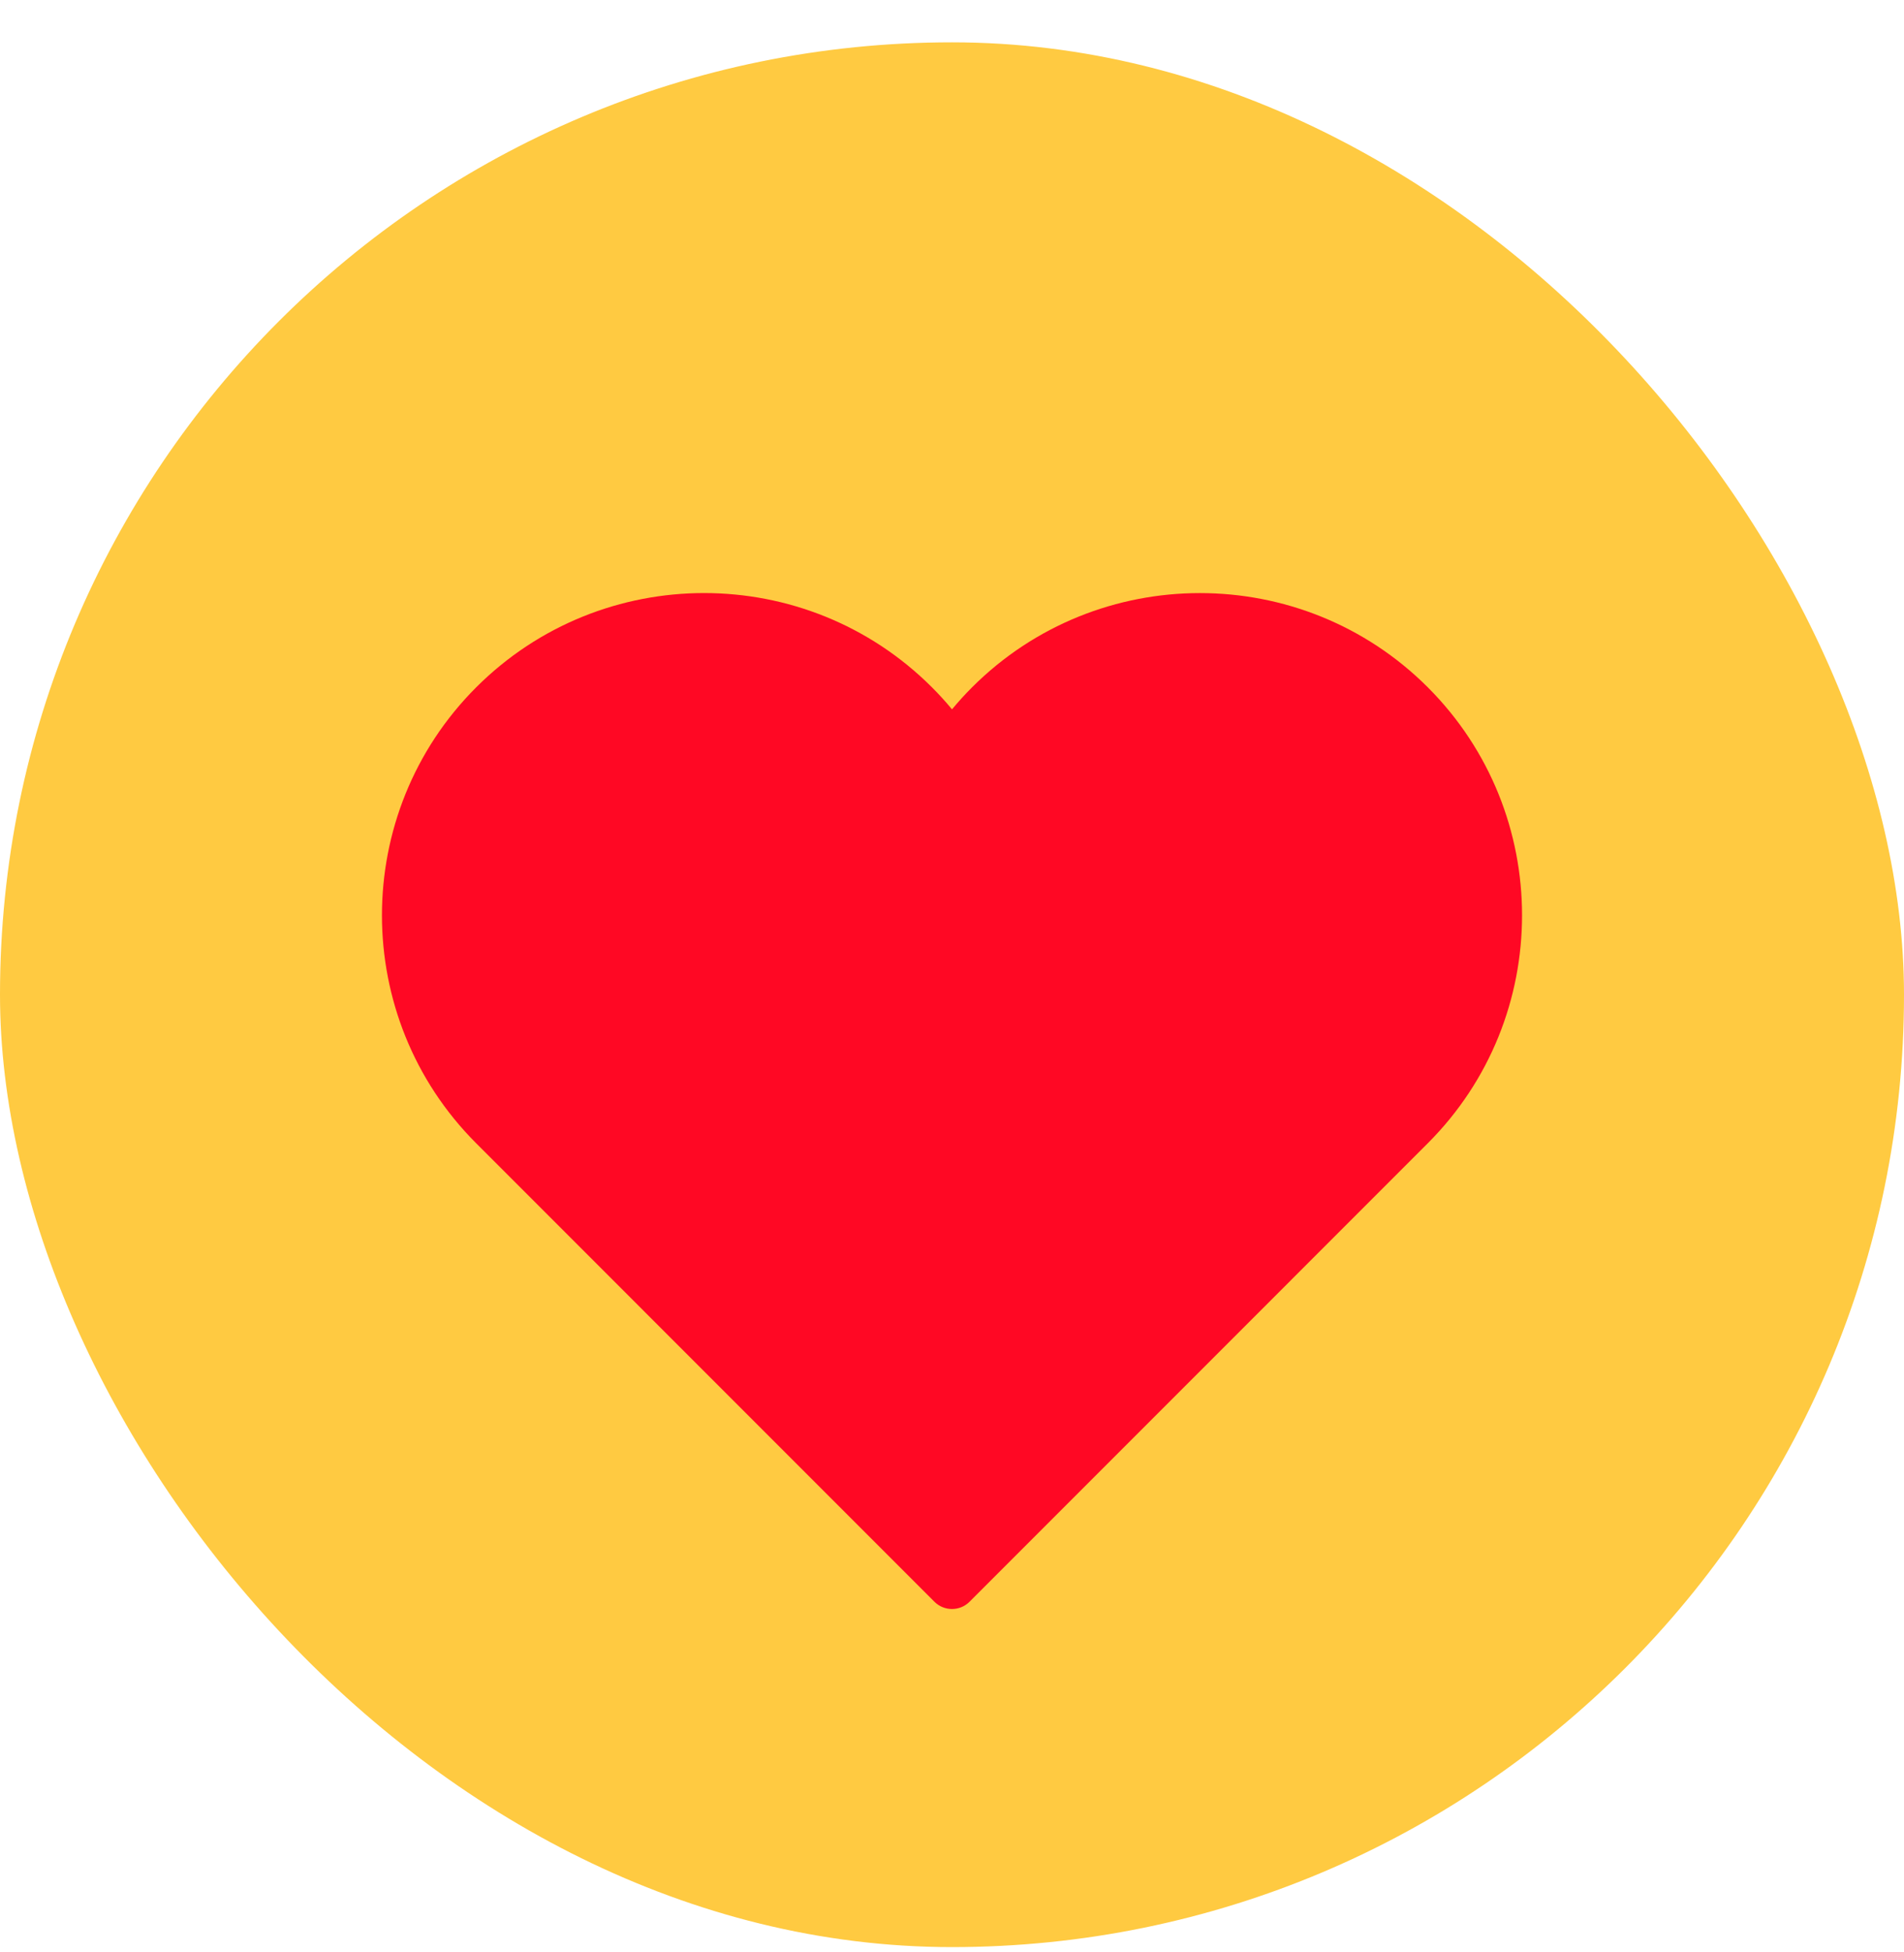 <svg width="40" height="41" viewBox="0 0 40 41" fill="none" xmlns="http://www.w3.org/2000/svg">
<rect y="0.889" width="40" height="40" rx="20" fill="#FFCA41"/>
<path d="M29.996 14.434C27.356 11.795 23.061 11.795 20.421 14.434C20.274 14.581 20.134 14.735 20 14.896C19.866 14.734 19.726 14.581 19.579 14.434C16.94 11.794 12.644 11.794 10.004 14.434C7.364 17.073 7.364 21.369 10.004 24.009L19.631 33.637C19.733 33.739 19.866 33.789 20 33.789C20.133 33.789 20.266 33.739 20.368 33.637L29.995 24.009C32.636 21.37 32.636 17.074 29.996 14.434Z" fill="#FF0824"/>
</svg>
